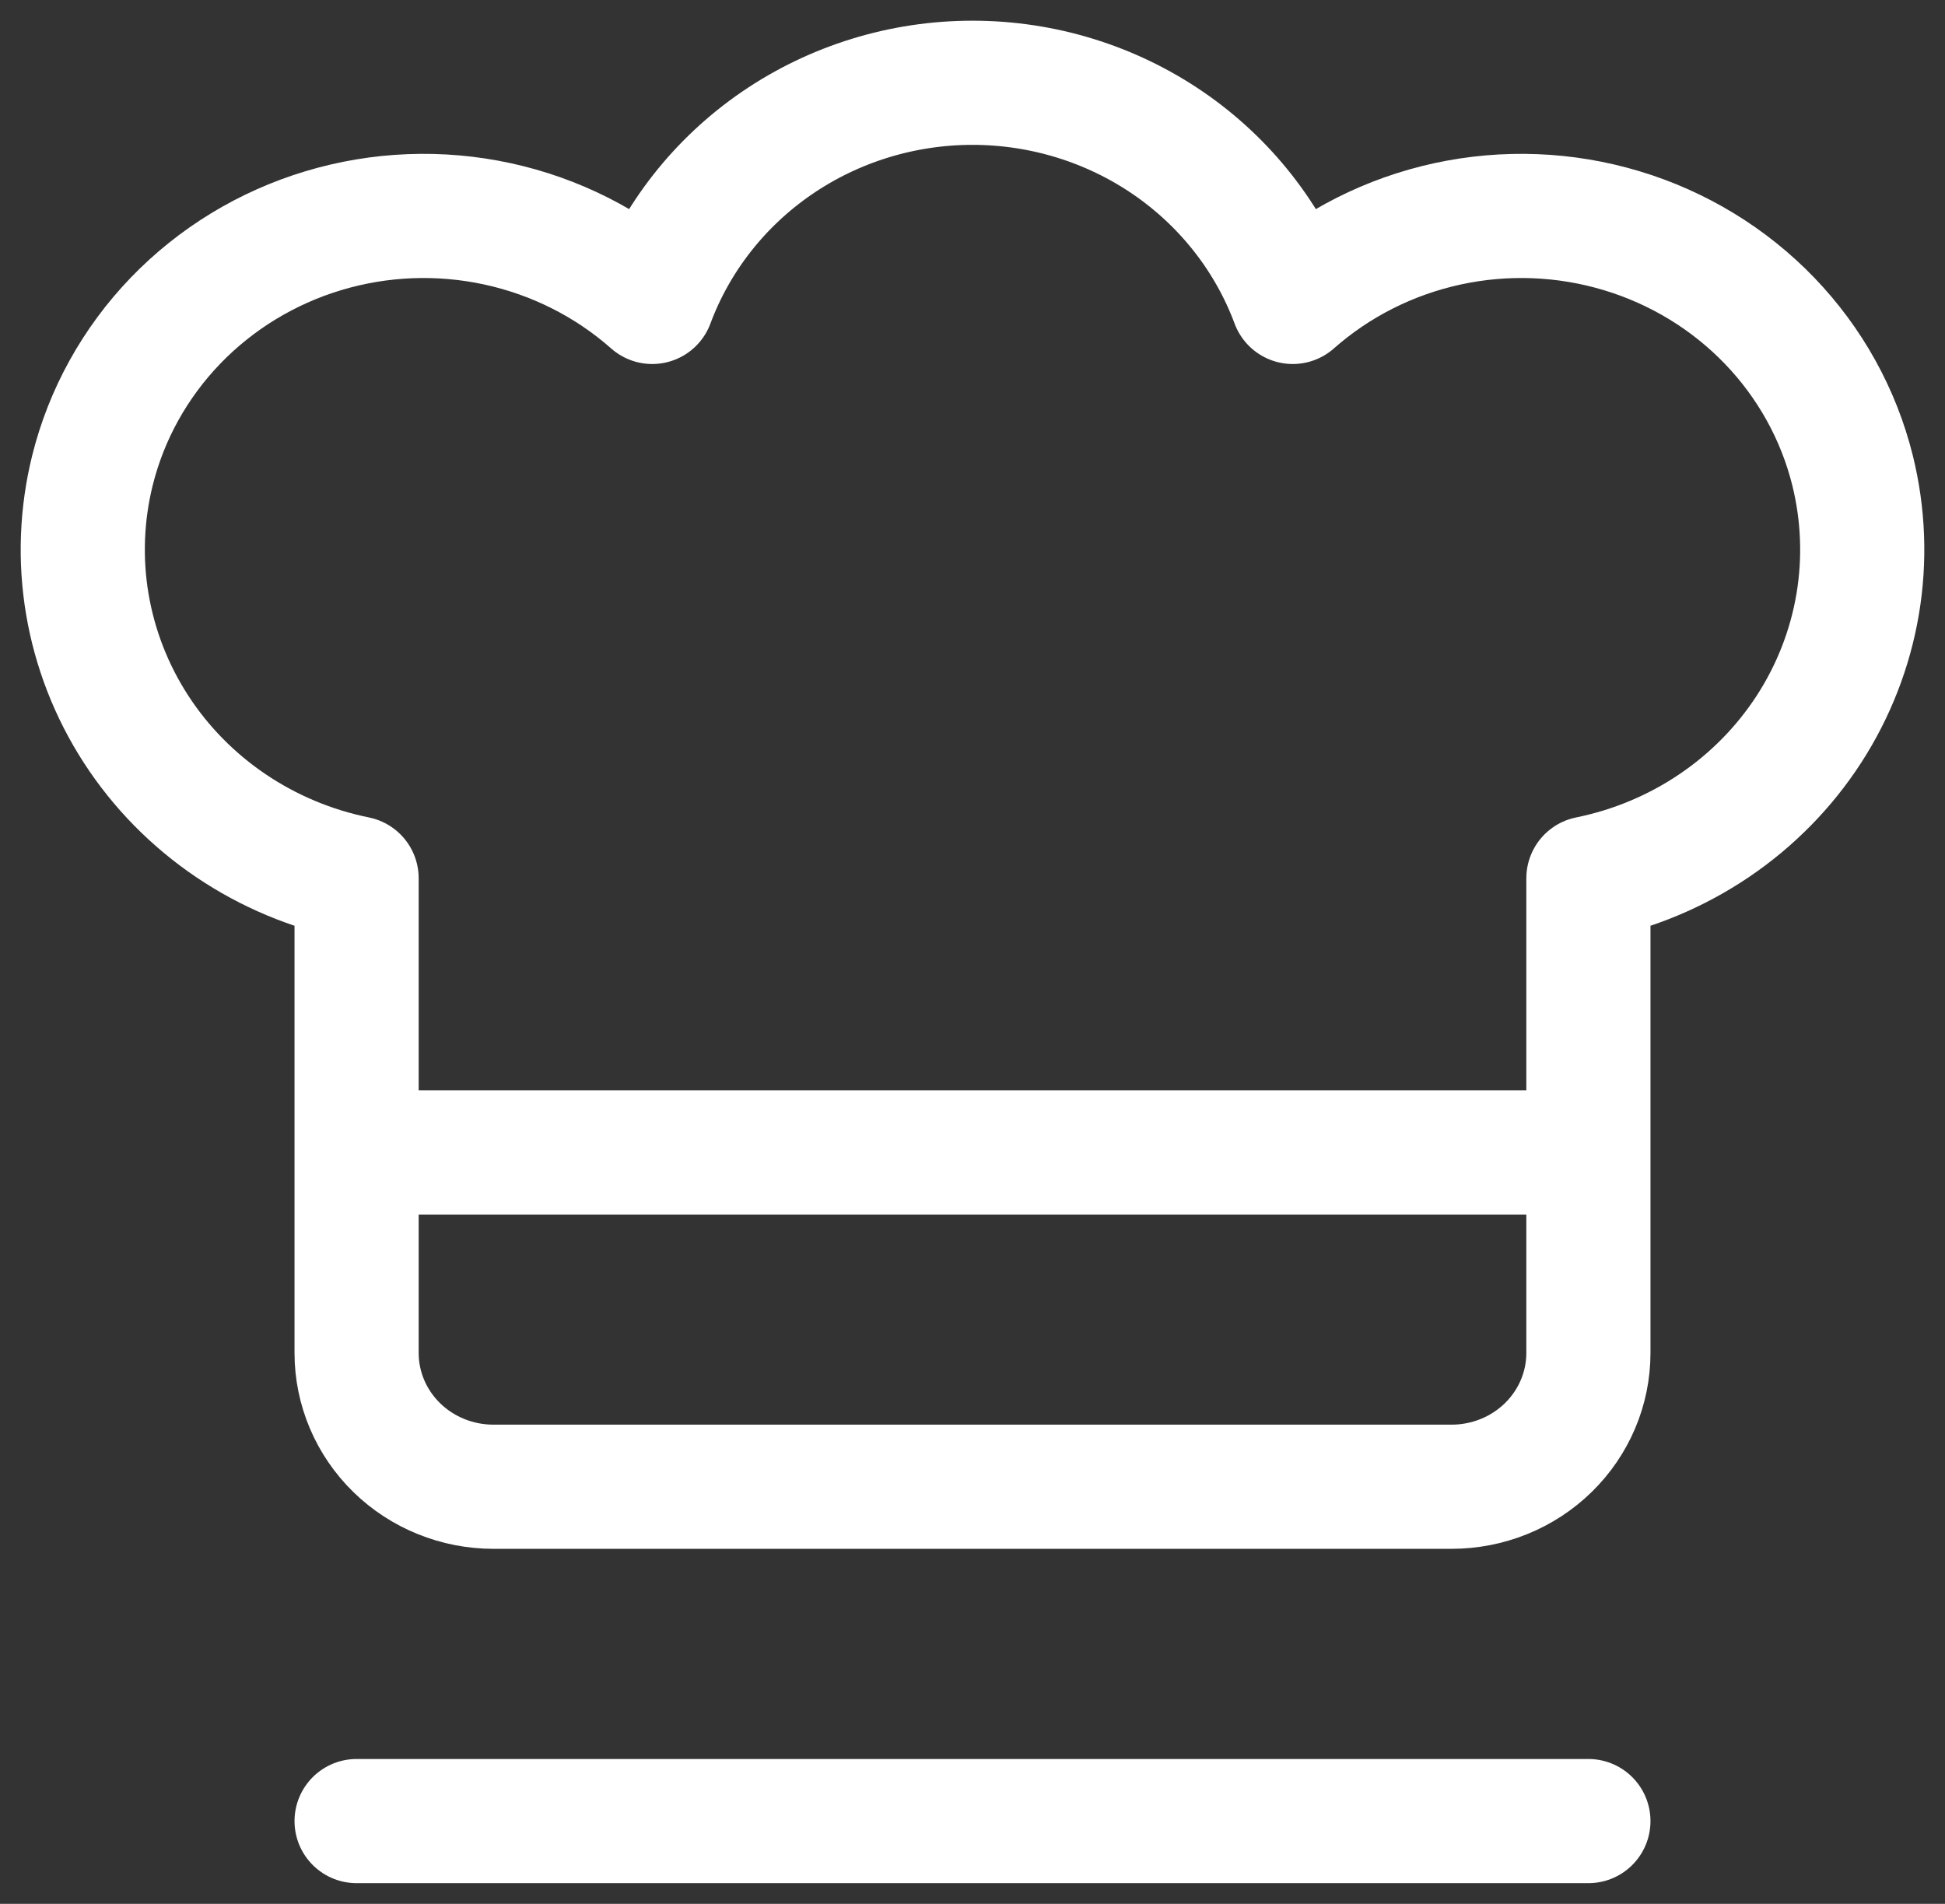 <svg width="47" height="46" viewBox="0 0 47 46" fill="none" xmlns="http://www.w3.org/2000/svg">
<rect x="0" y="0" width="47" height="46" fill="#333333" stroke="none"/>
<g id="Group">
<path id="Vector" d="M8.617 44H38.383M8.617 27.845H38.383M44.766 11.366C44.429 10.011 43.738 8.765 42.76 7.749C41.782 6.734 40.551 5.984 39.187 5.574C37.823 5.163 36.373 5.106 34.98 5.408C33.587 5.71 32.297 6.36 31.239 7.295C30.661 5.743 29.609 4.403 28.224 3.455C26.84 2.508 25.19 2 23.5 2C21.81 2 20.16 2.508 18.776 3.455C17.391 4.403 16.339 5.743 15.761 7.295C14.703 6.36 13.413 5.71 12.02 5.408C10.627 5.106 9.177 5.163 7.813 5.574C6.449 5.984 5.218 6.734 4.24 7.749C3.262 8.765 2.571 10.011 2.234 11.366C1.972 12.424 1.929 13.522 2.11 14.596C2.291 15.669 2.691 16.697 3.286 17.616C3.882 18.536 4.661 19.329 5.577 19.948C6.493 20.567 7.527 21 8.617 21.221V32.691C8.617 33.548 8.966 34.37 9.586 34.976C10.206 35.582 11.047 35.922 11.925 35.922H35.075C35.953 35.922 36.794 35.582 37.414 34.976C38.034 34.37 38.383 33.548 38.383 32.691V21.221C39.473 21 40.507 20.567 41.423 19.948C42.339 19.329 43.118 18.536 43.714 17.616C44.309 16.697 44.709 15.669 44.89 14.596C45.071 13.522 45.028 12.424 44.766 11.366Z" stroke="white" stroke-width="3" stroke-linecap="round" stroke-linejoin="round"/>
</g>
</svg>
